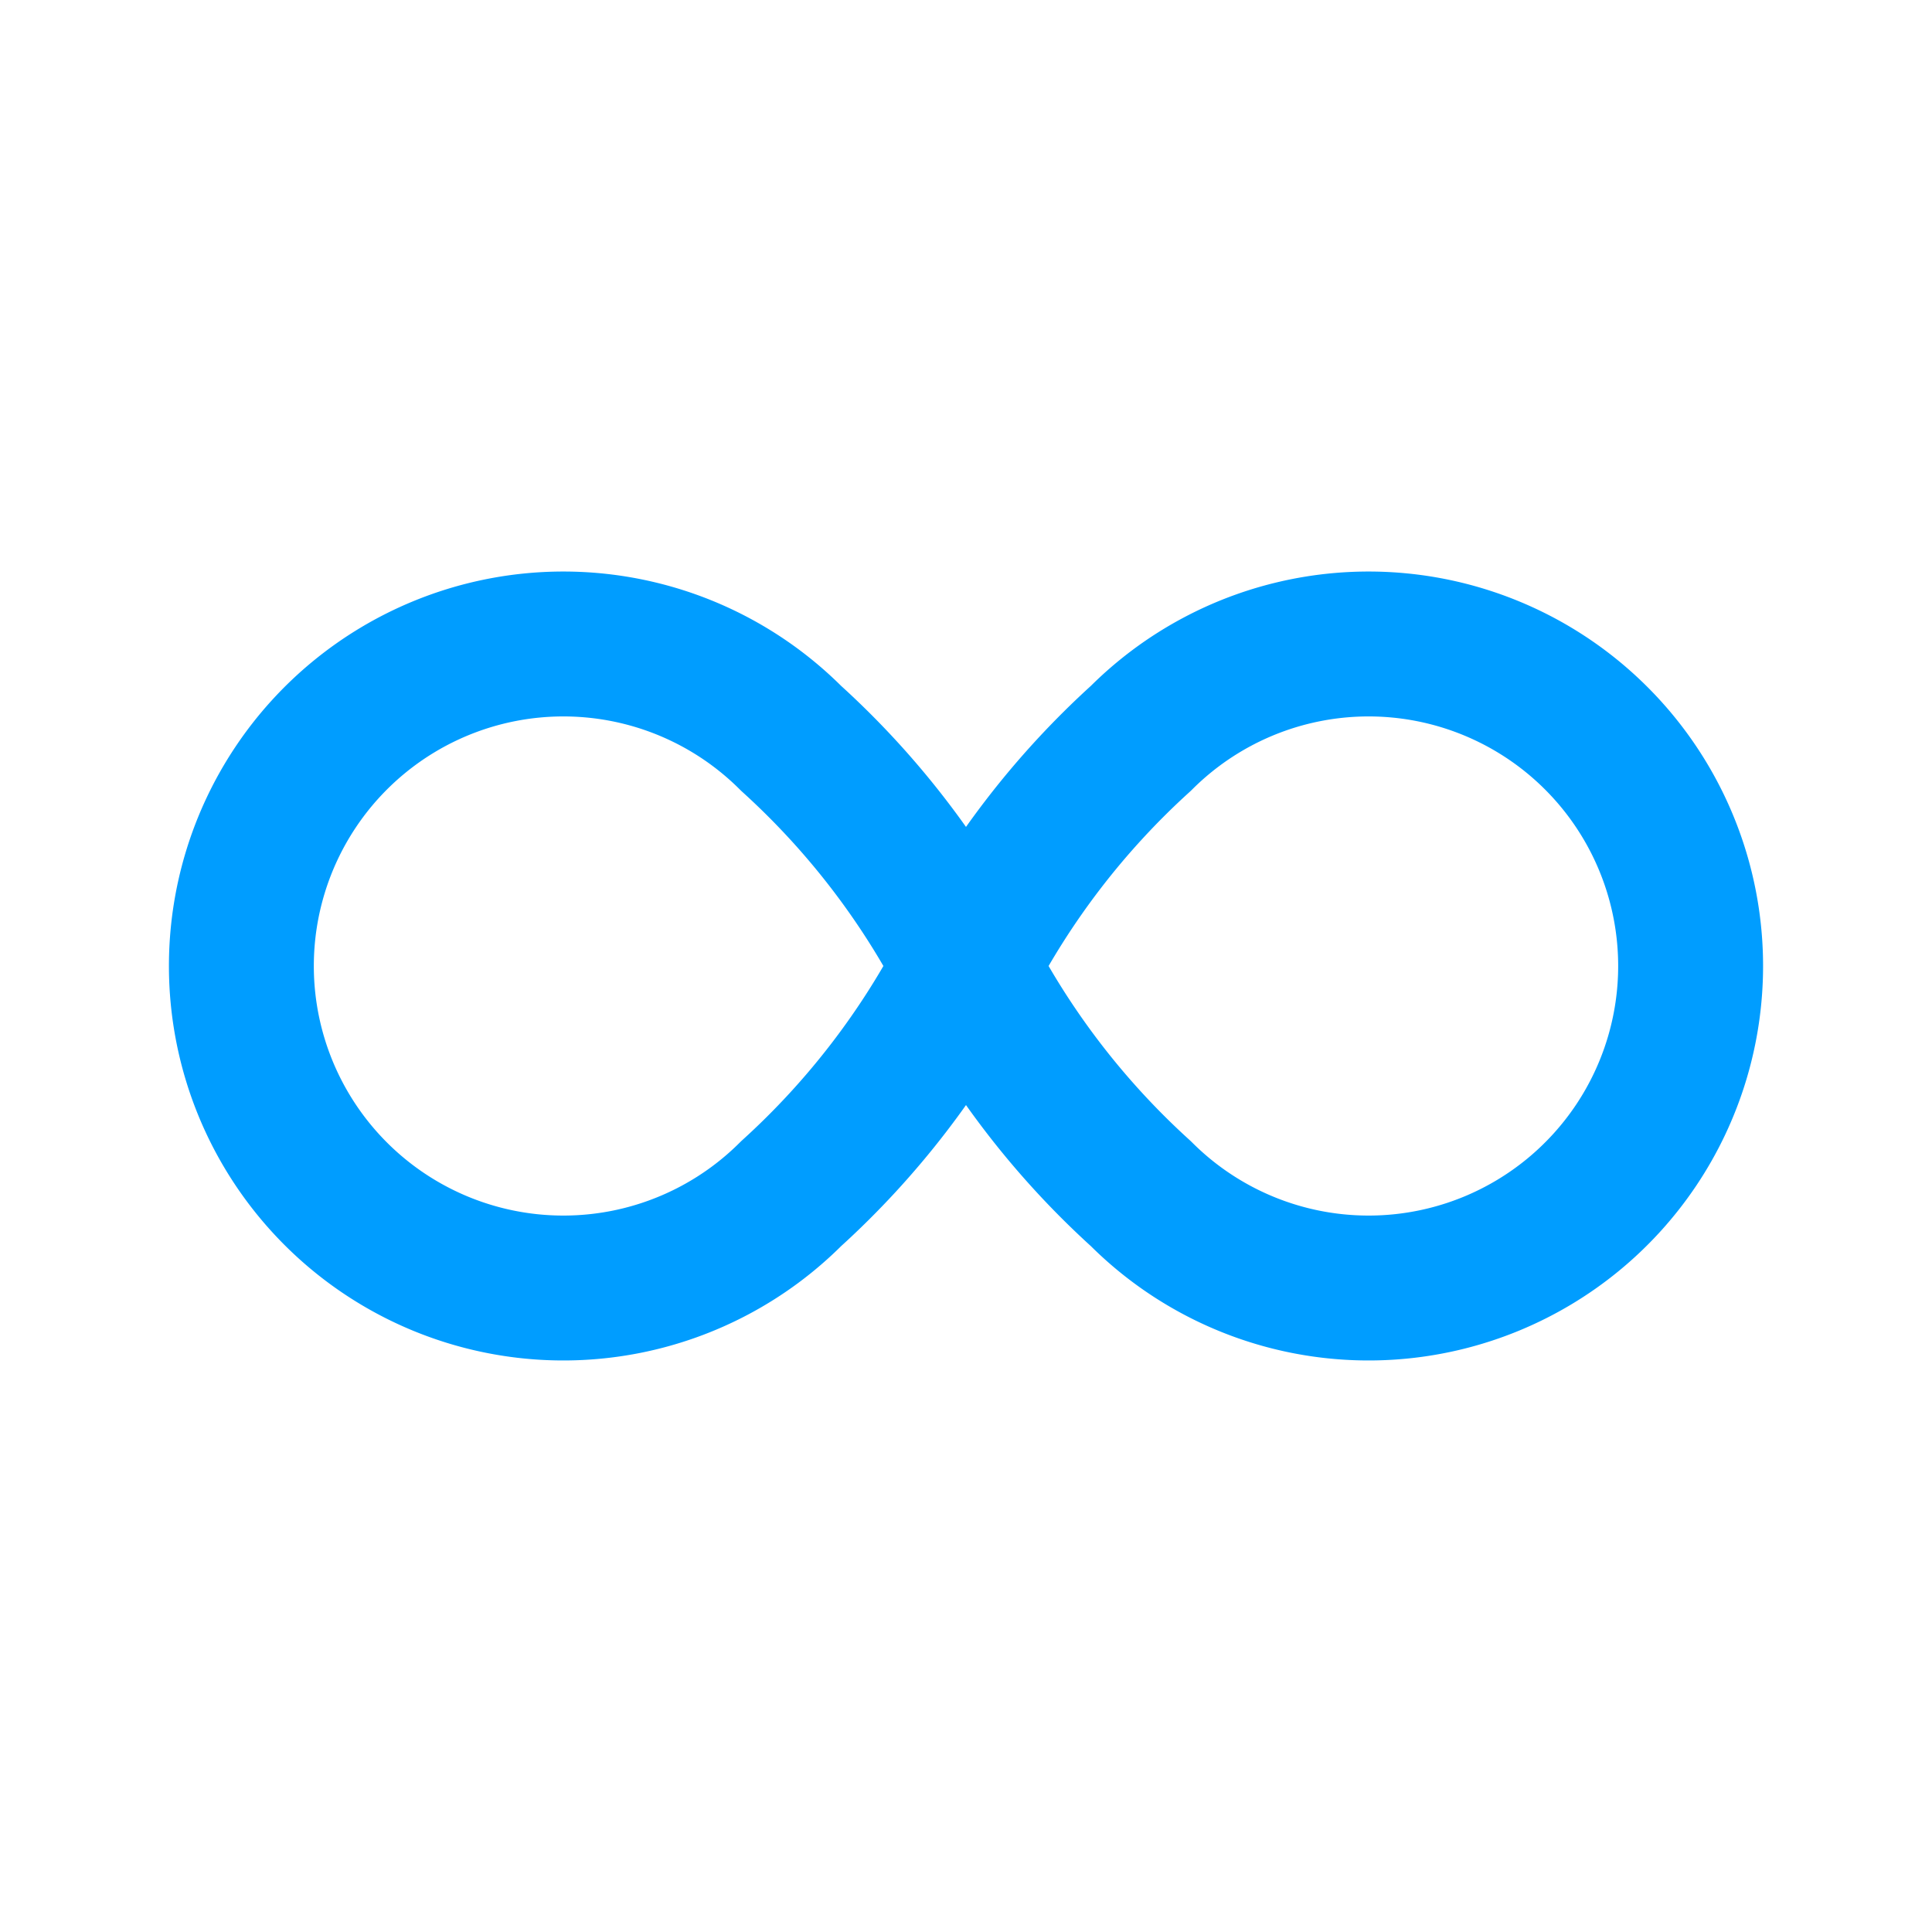 <svg xmlns="http://www.w3.org/2000/svg" width="40" height="40" fill="none"><path stroke="#009DFF" stroke-linecap="round" stroke-linejoin="round" stroke-width="3" d="M20 20a16.669 16.669 0 0 1-3.62 4.713 6.667 6.667 0 1 1 0-9.426A16.668 16.668 0 0 1 20 20Zm0 0a16.666 16.666 0 0 1 3.62-4.713 6.667 6.667 0 1 1 0 9.426A16.667 16.667 0 0 1 20 20Z"/></svg>